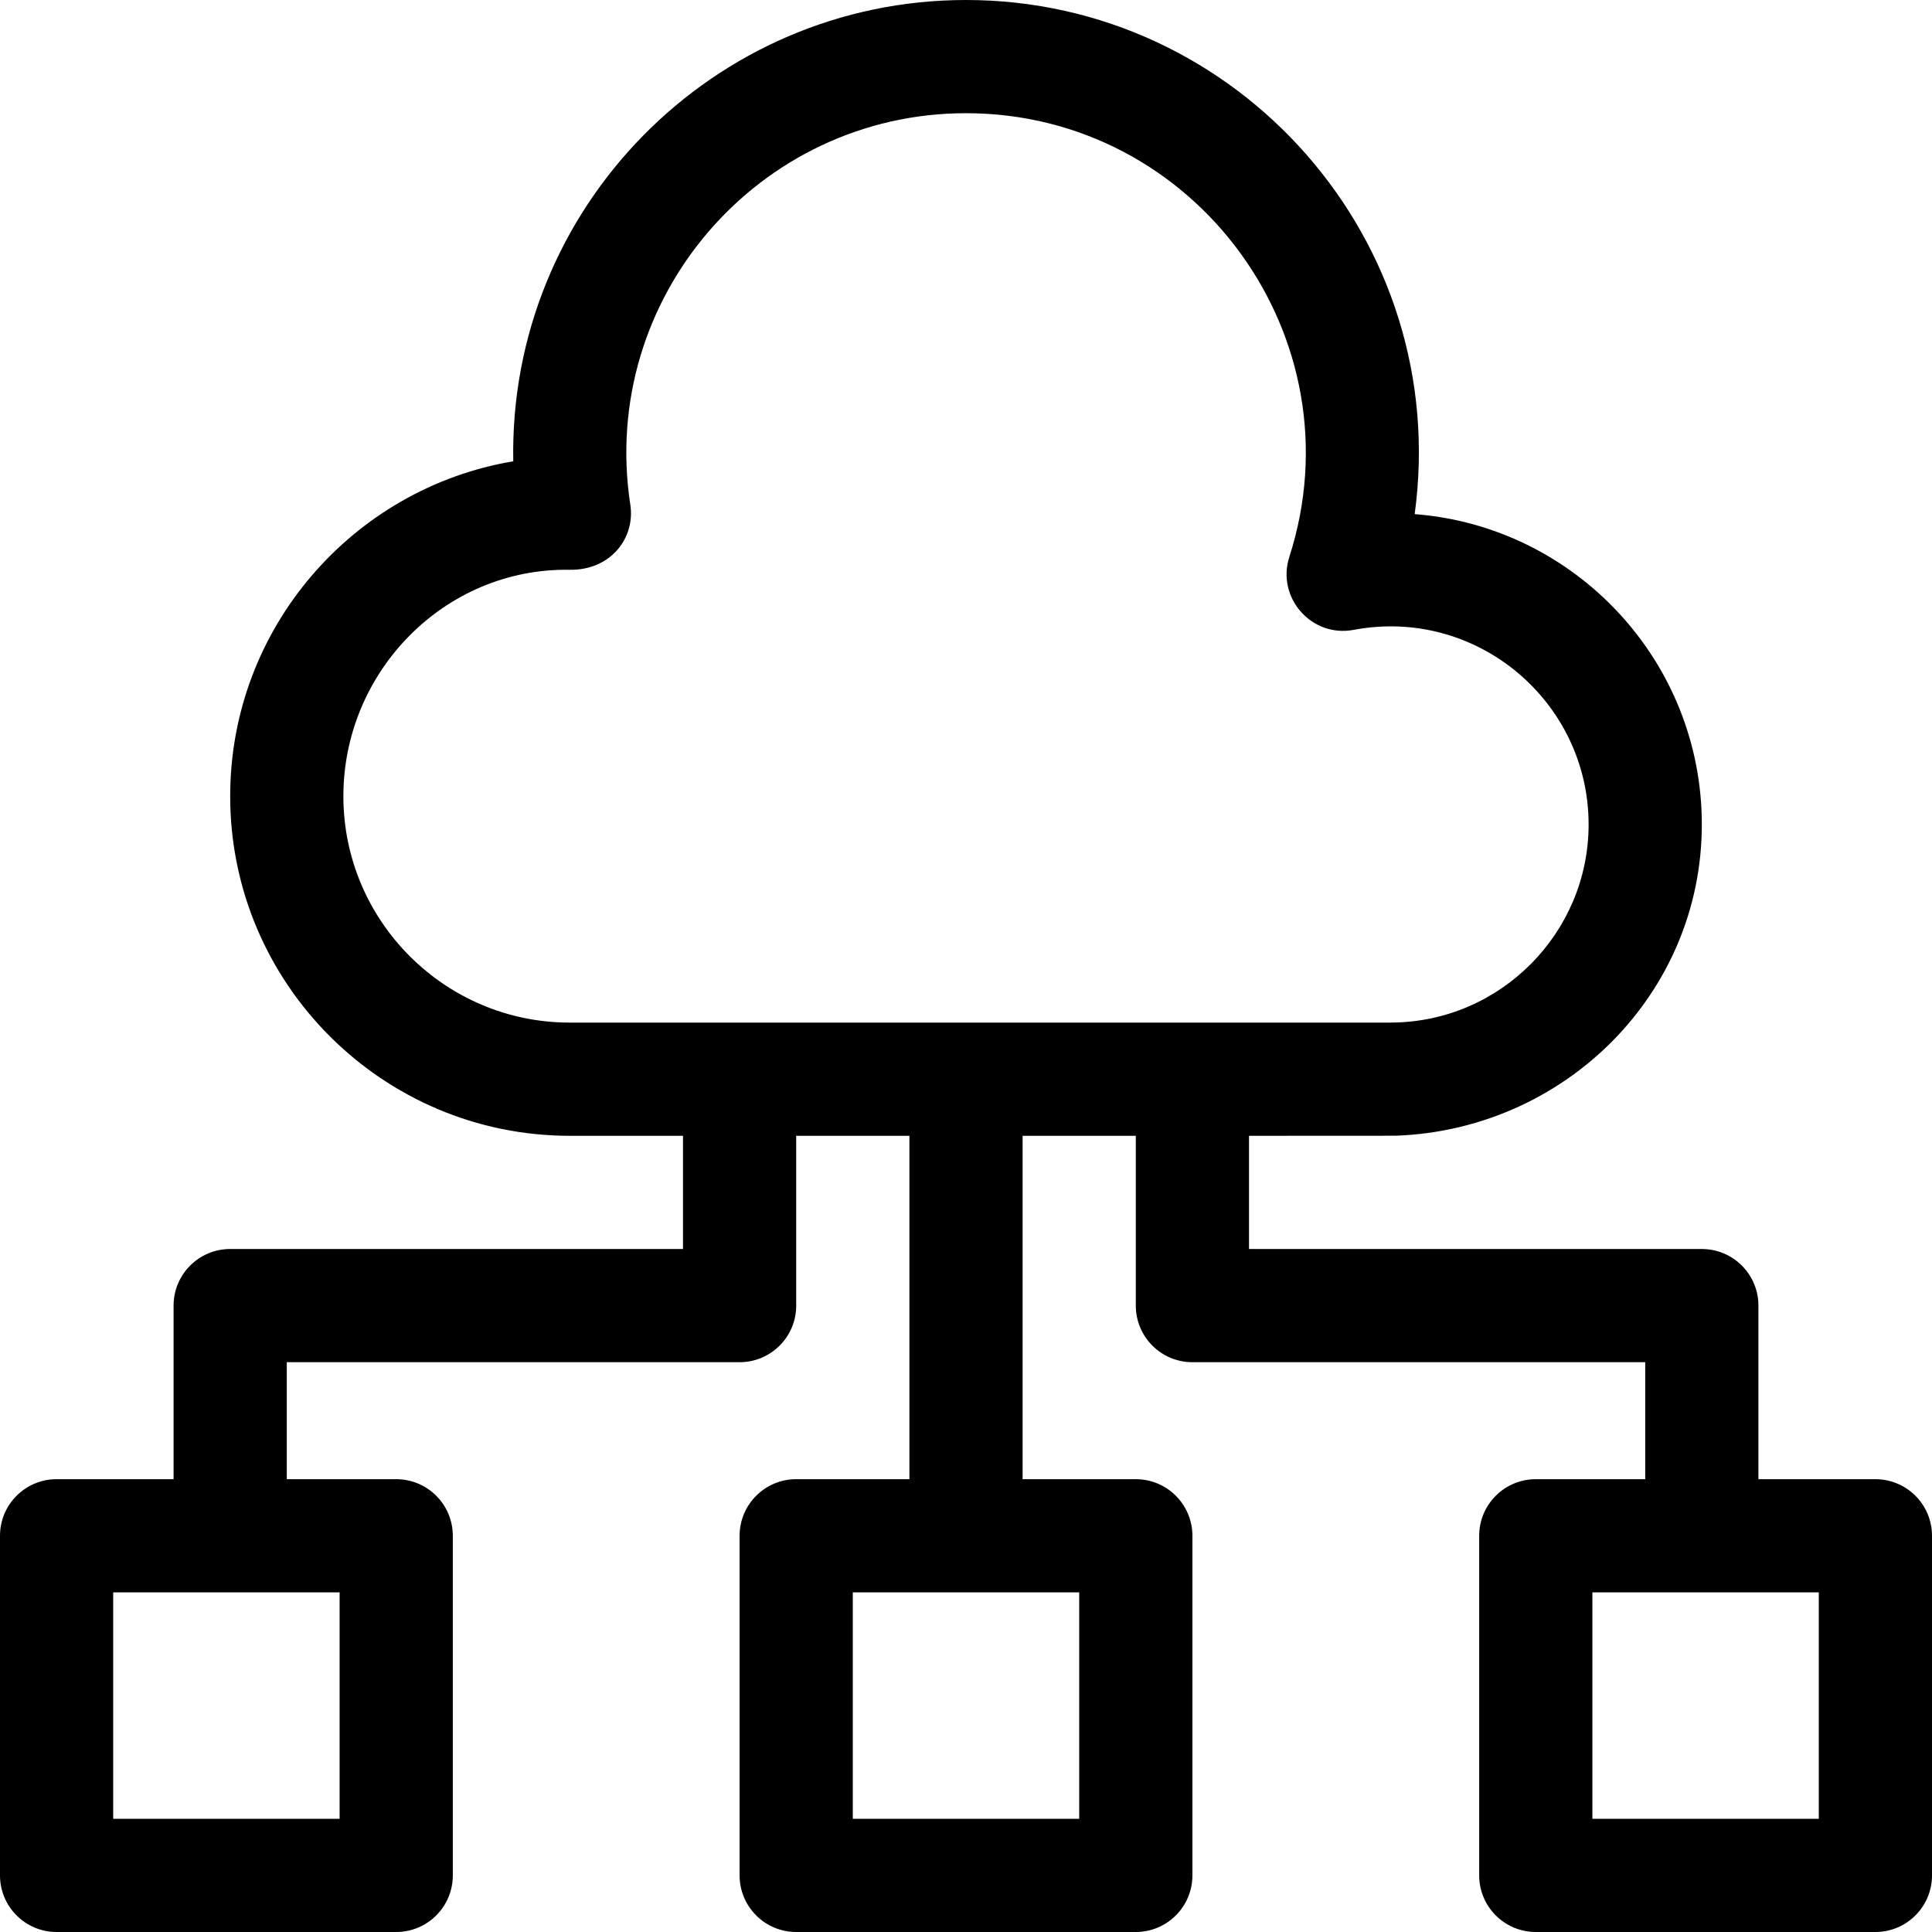 <svg id="Capa_1" enable-background="new 0 0 512 512" height="512" viewBox="0 0 512 512" width="512" xmlns="http://www.w3.org/2000/svg"><g><path d="m497 392h-31v-46c0-8.284-6.716-15-15-15h-120v-30s38.535-.012 38.799-.021c44.816-1.551 81.201-37.556 81.201-82.479 0-43.336-33.585-78.975-76.095-82.254 9.837-72.444-46.726-136.246-118.905-136.246-66.989 0-121.247 55.164-119.979 122.247-42.524 7.151-75.021 44.228-75.021 88.753 0 49.626 40.374 90 90 90h30v30h-120c-8.284 0-15 6.716-15 15v46h-31c-8.284 0-15 6.716-15 15v90c0 8.284 6.716 15 15 15h90c8.284 0 15-6.716 15-15v-90c0-8.284-6.716-15-15-15h-29v-31h120c8.284 0 15-6.716 15-15v-45h30v91h-30c-8.284 0-15 6.716-15 15v90c0 8.284 6.716 15 15 15h90c8.284 0 15-6.716 15-15v-90c0-8.284-6.716-15-15-15h-30v-91h30v45c0 8.284 6.716 15 15 15h120v31h-29c-8.284 0-15 6.716-15 15v90c0 8.284 6.716 15 15 15h90c8.284 0 15-6.716 15-15v-90c0-8.284-6.716-15-15-15zm-407 90h-60v-60h60zm196 0h-60v-60h60zm-195-271c0-33.084 26.921-60.546 59.946-60 10.87.18 17.448-8.419 16.097-17.239-8.375-54.701 34.025-103.761 88.957-103.761 60.866 0 104.362 59.537 85.69 117.586-3.474 10.801 5.878 21.434 17.049 19.335 32.651-6.135 62.261 19.035 62.261 51.579 0 28.732-23.376 52.278-52.109 52.488-.171.001-.342.005-.512.012h-217.379c-33.084 0-60-26.916-60-60zm391 271h-60v-60h60z"/></g></svg>